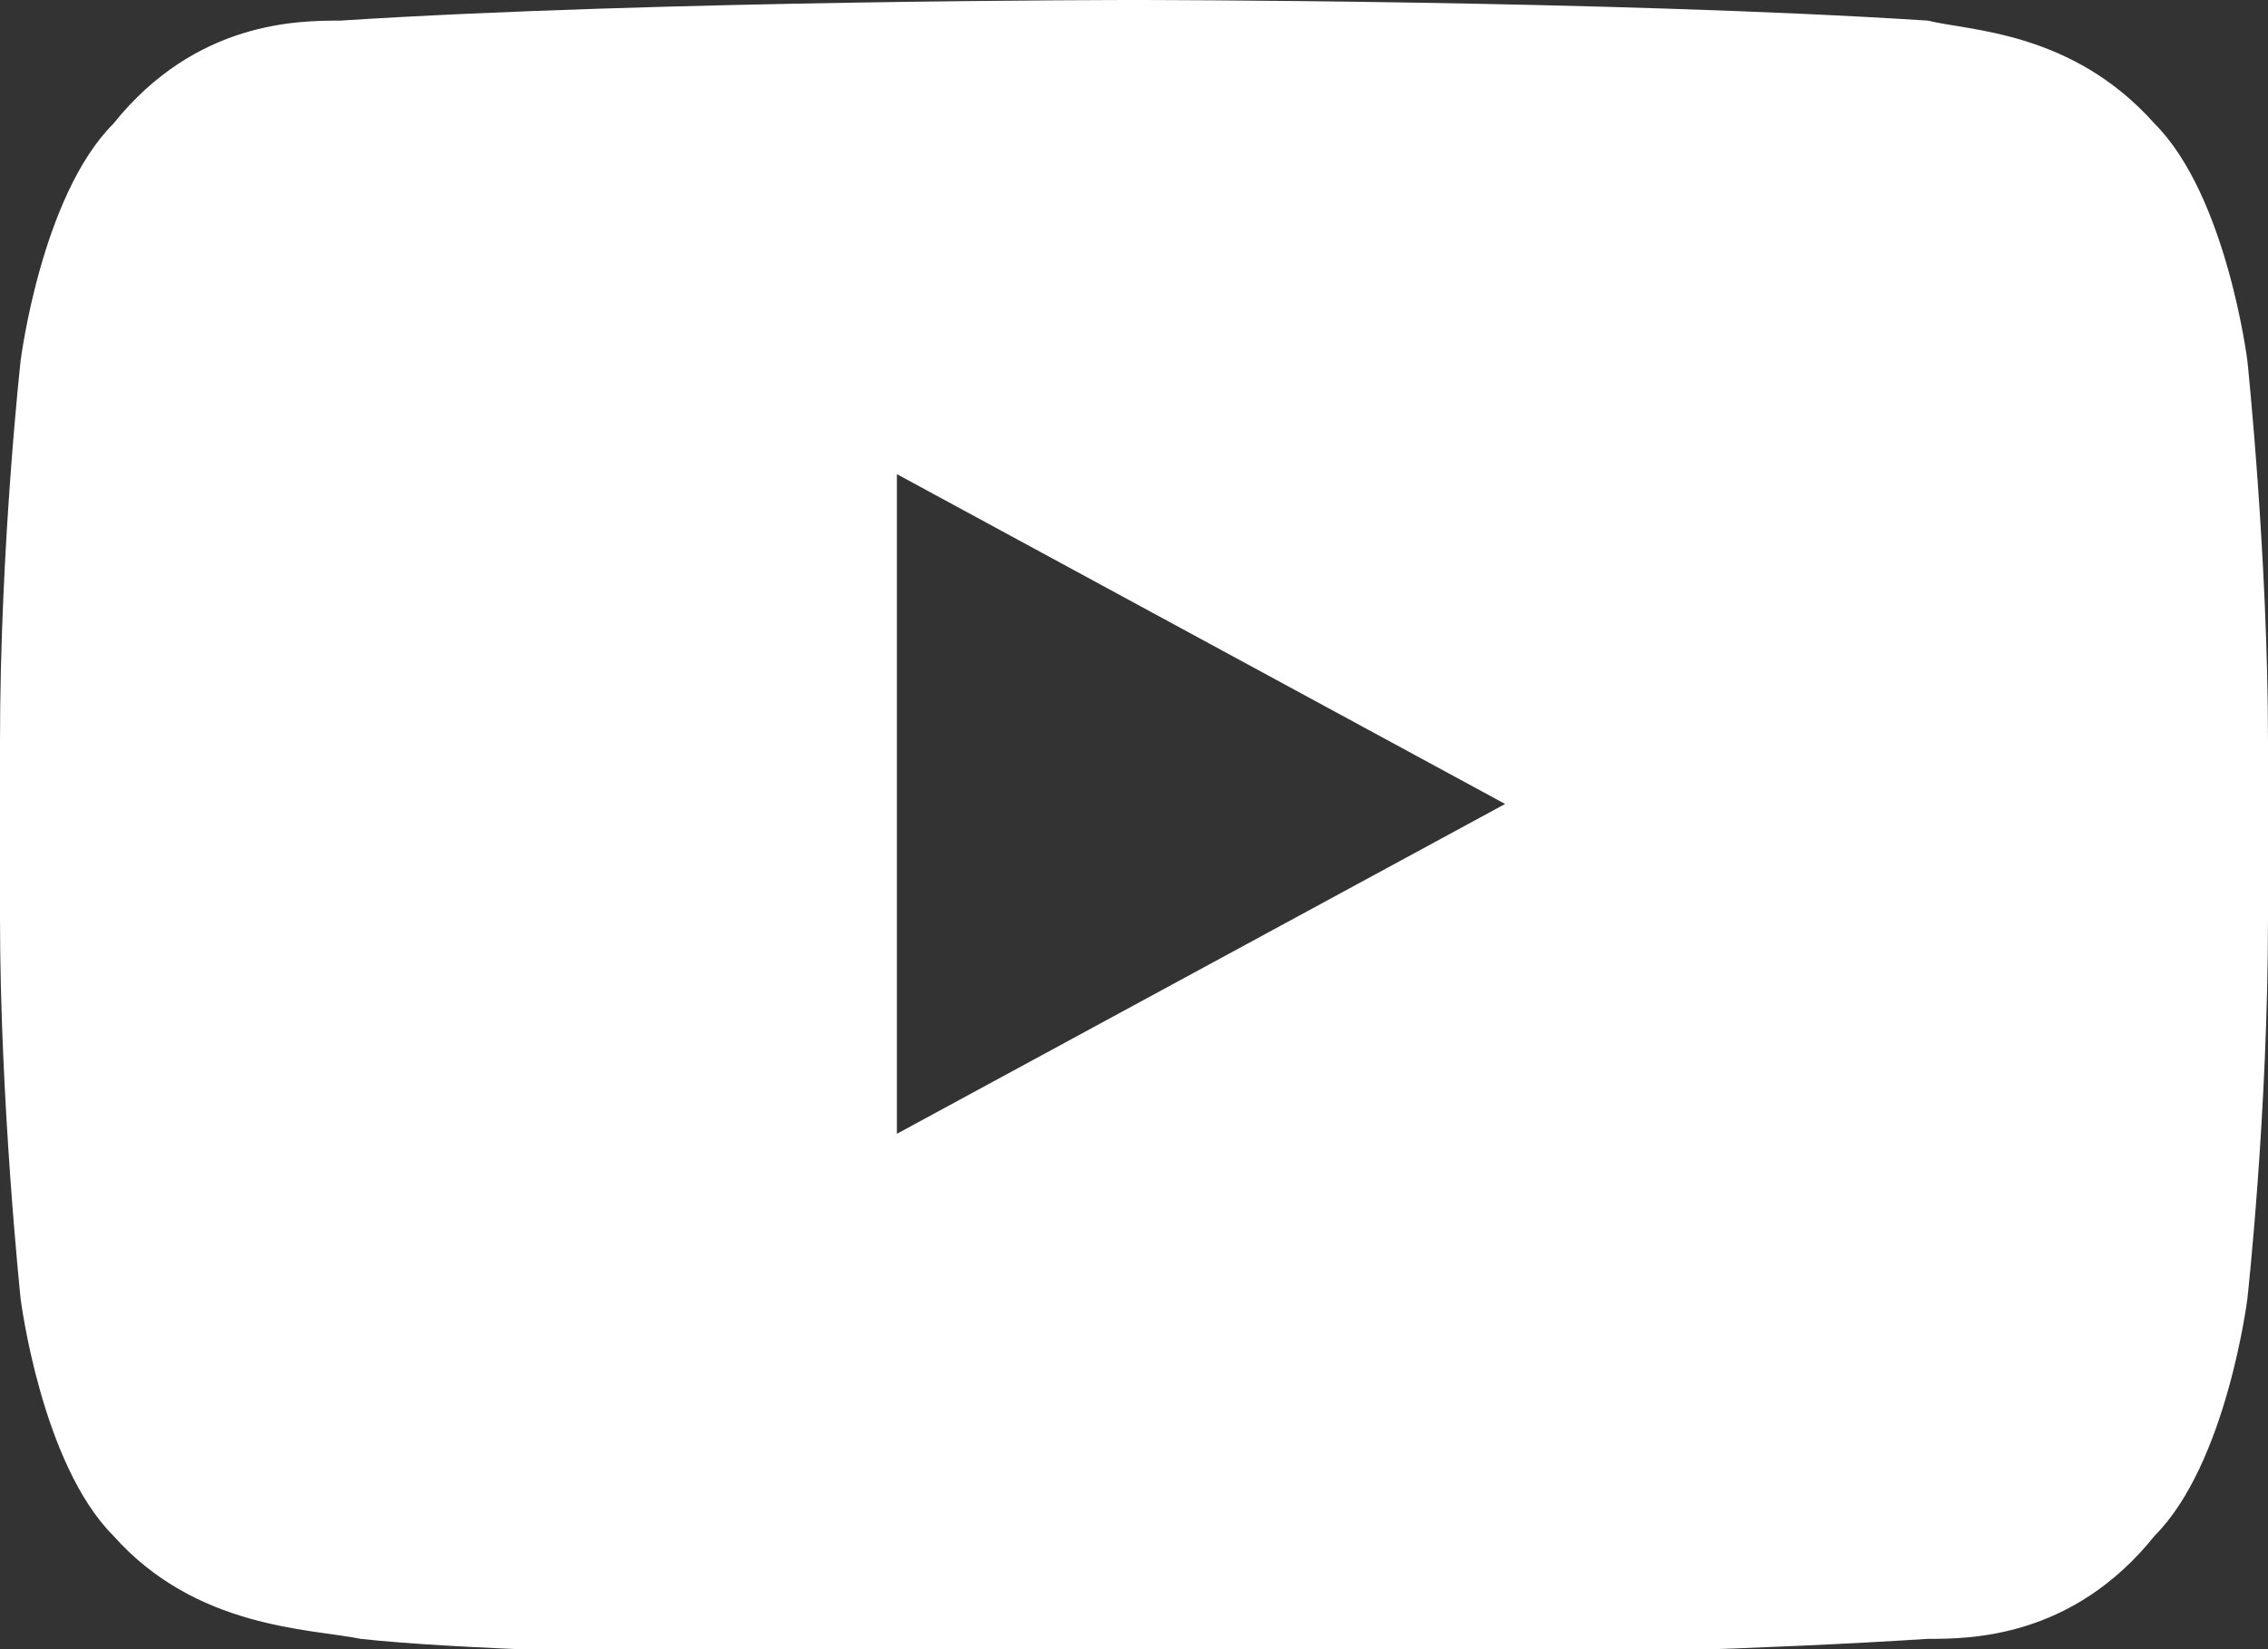 <?xml version="1.0" encoding="UTF-8"?>
<svg id="Ebene_1" xmlns="http://www.w3.org/2000/svg" version="1.1" viewBox="0 0 22 16">
  <rect x="0" y="0" width="22" height="16" fill="#333333" stroke="none"/>
  <!-- Generator: Adobe Illustrator 29.3.1, SVG Export Plug-In . SVG Version: 2.1.0 Build 151)  -->
  <defs>
    <style>
      .st0 {
        fill: #fff;
      }
    </style>
  </defs>
  <path class="st0" d="M21.8,3.5s-.2-1.6-.9-2.3c-.8-.9-1.8-.9-2.2-1C15.6,0,11,0,11,0h0S6.4,0,3.3.2c-.4,0-1.4,0-2.2,1C.4,1.9.2,3.5.2,3.5c0,0-.2,1.8-.2,3.7v1.7c0,1.8.2,3.7.2,3.7,0,0,.2,1.6.9,2.3.8.9,1.9.9,2.4,1,1.8.2,7.5.2,7.5.2,0,0,4.6,0,7.7-.2.4,0,1.4,0,2.2-1,.7-.7.9-2.3.9-2.3,0,0,.2-1.8.2-3.7v-1.7c0-1.8-.2-3.7-.2-3.7ZM8.7,11v-6.4l5.9,3.2-5.9,3.2Z"/>
</svg>